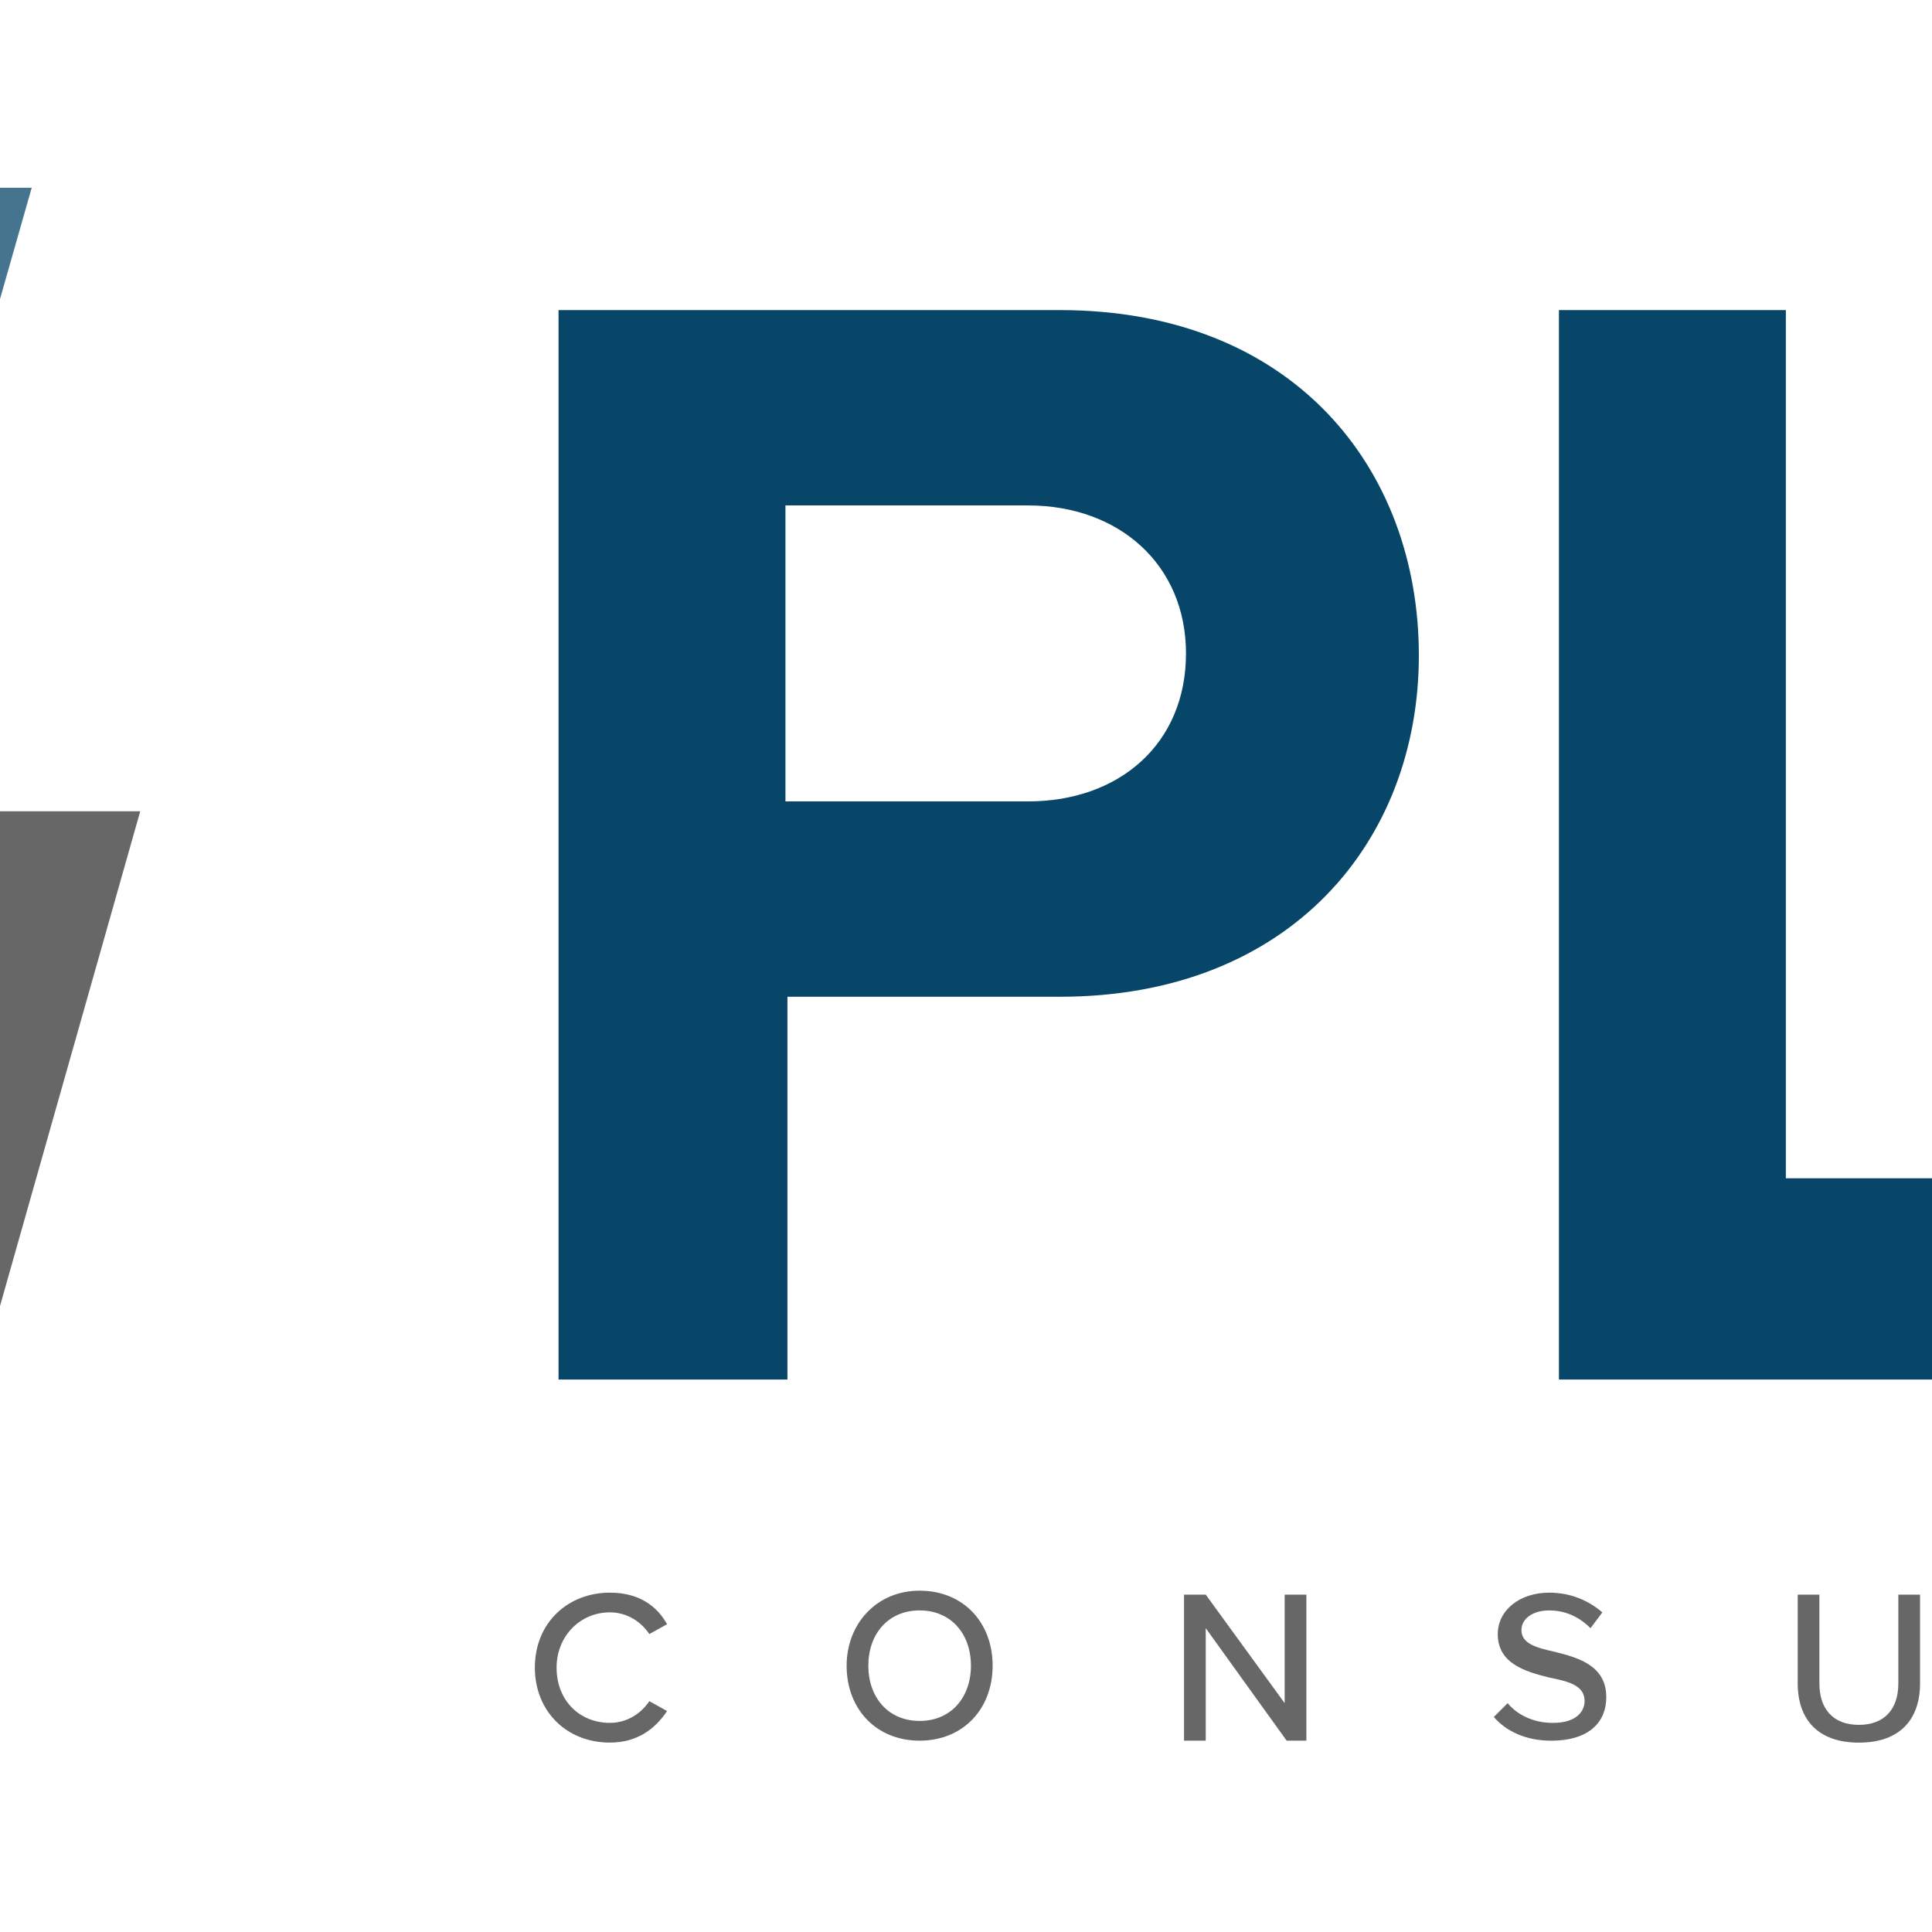 <?xml version="1.0" encoding="UTF-8"?>
<svg preserveAspectRatio="xMidYMid slice" xmlns="http://www.w3.org/2000/svg" xmlns:xlink="http://www.w3.org/1999/xlink" version="1.1" id="Layer_1" x="0px" y="0px" width="350px" height="350px" viewBox="137.5 168.5 365 139" xml:space="preserve"> <g id="Layer_1_1_"> </g> <g id="Layer_2"> <g id="Layer_1_00000124843058875893528360000014732052372986290349_"> <g> <g> <polyline fill="#676767" points="260.589,226.869 212.321,226.869 192.163,297.992 240.43,297.992 260.589,226.869 "></polyline> <polyline fill="#074669" points="170.301,205.291 150,276.414 198.267,276.414 218.568,205.291 170.301,205.291 "></polyline> <polyline fill="#44748E" points="252.781,182.008 204.514,182.008 197.841,205.291 218.568,205.291 212.463,226.869 240.004,226.869 252.781,182.008 "></polyline> <polyline fill="#152F3A" points="240.004,226.869 212.463,226.869 204.939,253.132 232.48,253.132 240.004,226.869 "></polyline> <polyline fill="#05213B" points="218.568,205.291 197.841,205.291 184.213,253.132 204.939,253.132 212.463,226.869 218.568,205.291 "></polyline> </g> <g> <path fill="#074669" d="M290.685,267.754V190.81h36.059c16.752,0,25.837,11.357,25.837,24.844 c0,13.344-9.228,24.559-25.837,24.559h-19.591v27.541H290.685z M324.472,204.864H307.01v21.294h17.461 c6.53,0,11.356-4.117,11.356-10.647C335.828,209.123,331.002,204.864,324.472,204.864z"></path> <path fill="#074669" d="M362.66,267.754V190.81h16.325v62.463h32.51v14.48H362.66z"></path> <path fill="#074669" d="M457.207,189.532c15.899,0,25.979,7.666,31.799,16.894l-13.628,7.382 c-3.55-5.395-10.221-9.653-18.171-9.653c-13.913,0-24.134,10.789-24.134,25.269c0,14.48,10.221,25.27,24.134,25.27 c7.098,0,13.202-2.84,16.609-5.82v-9.37h-20.585v-14.055h36.626v29.386c-7.808,8.802-18.738,14.48-32.793,14.48 c-22.43,0-40.885-15.758-40.885-39.892C416.18,205.006,434.635,189.532,457.207,189.532z"></path> </g> <g> <path fill="#676767" d="M288.981,288.48c0-3.266,2.413-5.395,5.395-5.395c2.129,0,3.407,0.993,4.117,2.271l-1.277,0.709 c-0.568-0.852-1.562-1.562-2.839-1.562c-2.13,0-3.833,1.704-3.833,3.976c0,2.413,1.703,3.975,3.833,3.975 c1.277,0,2.271-0.709,2.839-1.562l1.277,0.71c-0.852,1.277-2.129,2.271-4.117,2.271 C291.252,293.875,288.981,291.604,288.981,288.48z"></path> <path fill="#676767" d="M316.664,282.943c3.123,0,5.252,2.271,5.252,5.395s-2.129,5.396-5.252,5.396 c-3.124,0-5.253-2.272-5.253-5.396C311.411,285.357,313.541,282.943,316.664,282.943z M316.664,284.363 c-2.271,0-3.691,1.703-3.691,3.975c0,2.272,1.42,3.976,3.691,3.976c2.271,0,3.691-1.703,3.691-3.976 C320.355,286.066,318.935,284.363,316.664,284.363z"></path> <path fill="#676767" d="M343.069,293.733l-5.821-8.093v8.093h-1.562v-10.506h1.562l5.679,7.808v-7.808h1.562v10.506H343.069z"></path> <path fill="#676767" d="M358.969,291.035c0.71,0.853,1.846,1.42,3.265,1.42c1.704,0,2.271-0.852,2.271-1.562 c0-1.136-1.136-1.42-2.555-1.703c-1.704-0.427-3.691-0.994-3.691-3.124c0-1.703,1.562-2.98,3.691-2.98 c1.562,0,2.839,0.567,3.833,1.419l-0.853,1.136c-0.852-0.852-1.845-1.277-2.98-1.277s-1.988,0.568-1.988,1.42 c0,0.993,1.137,1.277,2.414,1.562c1.703,0.426,3.69,0.993,3.69,3.266c0,1.703-1.136,3.123-3.975,3.123 c-1.846,0-3.265-0.711-4.117-1.704L358.969,291.035z"></path> <path fill="#676767" d="M379.837,283.228h1.562v6.389c0,1.845,0.994,2.98,2.84,2.98s2.839-1.136,2.839-2.98v-6.389h1.562v6.389 c0,2.556-1.42,4.259-4.4,4.259c-2.981,0-4.401-1.703-4.401-4.259V283.228z"></path> <path fill="#676767" d="M402.835,293.733v-10.506h1.562v9.086h4.827v1.42H402.835z"></path> <path fill="#676767" d="M423.704,293.733v-9.086h-3.266v-1.42h8.092v1.42h-3.265v9.086H423.704z"></path> <path fill="#676767" d="M441.875,293.733v-10.506h1.562v10.506H441.875z"></path> <path fill="#676767" d="M465.015,293.733l-5.82-8.093v8.093h-1.562v-10.506h1.562l5.678,7.808v-7.808h1.562v10.506H465.015z"></path> <path fill="#676767" d="M485.741,282.943c1.987,0,3.266,0.853,4.116,2.13l-1.277,0.71c-0.567-0.852-1.703-1.42-2.839-1.42 c-2.13,0-3.833,1.703-3.833,3.975c0,2.414,1.703,4.117,3.833,4.117c1.136,0,2.129-0.567,2.697-0.994v-1.845h-3.407v-1.42H490 v3.833c-0.993,1.136-2.413,1.846-4.259,1.846c-2.981,0-5.395-2.129-5.395-5.395C480.204,285.215,482.76,282.943,485.741,282.943 z"></path> </g> </g> </g> </g> </svg>
